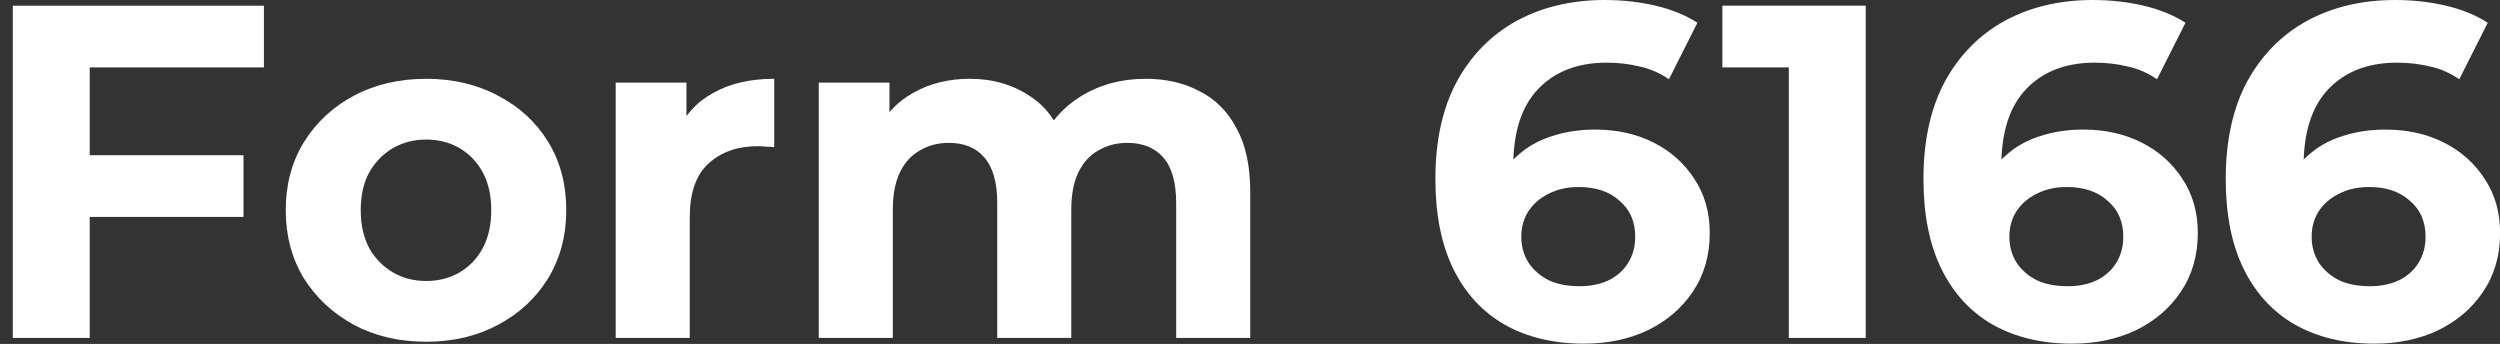 <svg width="189" height="26" viewBox="0 0 189 26" fill="none" xmlns="http://www.w3.org/2000/svg">
<rect x="0" y="0" width="189" height="26" fill="#333333" stroke="none"/>
<path d="M179.497 25.98C177.201 25.98 175.203 25.502 173.505 24.545C171.83 23.588 170.538 22.188 169.629 20.346C168.72 18.504 168.266 16.232 168.266 13.528C168.266 10.634 168.804 8.182 169.88 6.172C170.981 4.163 172.488 2.631 174.402 1.579C176.34 0.526 178.564 0 181.076 0C182.416 0 183.696 0.144 184.916 0.431C186.136 0.718 187.188 1.148 188.074 1.722L185.921 5.993C185.227 5.514 184.485 5.191 183.696 5.024C182.906 4.832 182.081 4.737 181.22 4.737C179.043 4.737 177.32 5.395 176.052 6.71C174.785 8.026 174.151 9.976 174.151 12.559C174.151 12.99 174.151 13.469 174.151 13.995C174.175 14.521 174.246 15.047 174.366 15.574L172.751 14.066C173.206 13.133 173.792 12.356 174.509 11.734C175.227 11.088 176.076 10.61 177.057 10.299C178.062 9.964 179.162 9.796 180.359 9.796C181.985 9.796 183.445 10.119 184.736 10.765C186.028 11.411 187.057 12.32 187.822 13.492C188.612 14.665 189.007 16.04 189.007 17.619C189.007 19.317 188.576 20.801 187.715 22.069C186.877 23.313 185.741 24.282 184.306 24.975C182.894 25.645 181.292 25.98 179.497 25.98ZM179.174 21.638C179.988 21.638 180.705 21.494 181.327 21.207C181.973 20.896 182.476 20.454 182.835 19.88C183.193 19.306 183.373 18.648 183.373 17.906C183.373 16.758 182.978 15.849 182.189 15.179C181.423 14.485 180.394 14.138 179.103 14.138C178.241 14.138 177.488 14.306 176.842 14.641C176.196 14.952 175.682 15.394 175.299 15.968C174.94 16.519 174.761 17.165 174.761 17.906C174.761 18.624 174.94 19.27 175.299 19.844C175.658 20.394 176.16 20.837 176.806 21.172C177.452 21.483 178.241 21.638 179.174 21.638Z" fill="white"/>
<path d="M156.646 25.98C154.349 25.98 152.352 25.502 150.653 24.545C148.979 23.588 147.687 22.188 146.778 20.346C145.869 18.504 145.414 16.232 145.414 13.528C145.414 10.634 145.952 8.182 147.029 6.172C148.129 4.163 149.636 2.631 151.55 1.579C153.488 0.526 155.713 0 158.225 0C159.564 0 160.844 0.144 162.064 0.431C163.284 0.718 164.337 1.148 165.222 1.722L163.069 5.993C162.375 5.514 161.634 5.191 160.844 5.024C160.055 4.832 159.229 4.737 158.368 4.737C156.191 4.737 154.469 5.395 153.201 6.71C151.933 8.026 151.299 9.976 151.299 12.559C151.299 12.99 151.299 13.469 151.299 13.995C151.323 14.521 151.395 15.047 151.514 15.574L149.9 14.066C150.354 13.133 150.94 12.356 151.658 11.734C152.376 11.088 153.225 10.61 154.206 10.299C155.21 9.964 156.311 9.796 157.507 9.796C159.134 9.796 160.593 10.119 161.885 10.765C163.177 11.411 164.205 12.32 164.971 13.492C165.76 14.665 166.155 16.04 166.155 17.619C166.155 19.317 165.724 20.801 164.863 22.069C164.026 23.313 162.89 24.282 161.454 24.975C160.043 25.645 158.44 25.98 156.646 25.98ZM156.323 21.638C157.136 21.638 157.854 21.494 158.476 21.207C159.122 20.896 159.624 20.454 159.983 19.88C160.342 19.306 160.521 18.648 160.521 17.906C160.521 16.758 160.127 15.849 159.337 15.179C158.572 14.485 157.543 14.138 156.251 14.138C155.39 14.138 154.636 14.306 153.99 14.641C153.344 14.952 152.83 15.394 152.447 15.968C152.088 16.519 151.909 17.165 151.909 17.906C151.909 18.624 152.088 19.27 152.447 19.844C152.806 20.394 153.309 20.837 153.954 21.172C154.6 21.483 155.39 21.638 156.323 21.638Z" fill="white"/>
<path d="M135.235 25.549V2.584L137.747 5.096H130.211V0.431H141.048V25.549H135.235Z" fill="white"/>
<path d="M119.747 25.98C117.451 25.98 115.453 25.502 113.755 24.545C112.08 23.588 110.788 22.188 109.879 20.346C108.97 18.504 108.516 16.232 108.516 13.528C108.516 10.634 109.054 8.182 110.13 6.172C111.231 4.163 112.738 2.631 114.652 1.579C116.59 0.526 118.814 0 121.326 0C122.666 0 123.946 0.144 125.166 0.431C126.386 0.718 127.438 1.148 128.324 1.722L126.171 5.993C125.477 5.514 124.735 5.191 123.946 5.024C123.156 4.832 122.331 4.737 121.47 4.737C119.293 4.737 117.57 5.395 116.302 6.71C115.035 8.026 114.401 9.976 114.401 12.559C114.401 12.99 114.401 13.469 114.401 13.995C114.425 14.521 114.496 15.047 114.616 15.574L113.001 14.066C113.456 13.133 114.042 12.356 114.759 11.734C115.477 11.088 116.326 10.61 117.307 10.299C118.312 9.964 119.412 9.796 120.609 9.796C122.235 9.796 123.695 10.119 124.986 10.765C126.278 11.411 127.307 12.32 128.072 13.492C128.862 14.665 129.257 16.04 129.257 17.619C129.257 19.317 128.826 20.801 127.965 22.069C127.127 23.313 125.991 24.282 124.556 24.975C123.144 25.645 121.542 25.98 119.747 25.98ZM119.424 21.638C120.238 21.638 120.955 21.494 121.577 21.207C122.223 20.896 122.726 20.454 123.085 19.88C123.443 19.306 123.623 18.648 123.623 17.906C123.623 16.758 123.228 15.849 122.439 15.179C121.673 14.485 120.644 14.138 119.353 14.138C118.491 14.138 117.738 14.306 117.092 14.641C116.446 14.952 115.932 15.394 115.549 15.968C115.19 16.519 115.011 17.165 115.011 17.906C115.011 18.624 115.19 19.27 115.549 19.844C115.908 20.394 116.41 20.837 117.056 21.172C117.702 21.483 118.491 21.638 119.424 21.638Z" fill="white"/>
<path d="M86.623 5.957C88.153 5.957 89.505 6.268 90.677 6.89C91.874 7.488 92.806 8.421 93.476 9.688C94.17 10.932 94.517 12.535 94.517 14.497V25.549H88.919V15.358C88.919 13.803 88.596 12.655 87.95 11.913C87.304 11.172 86.395 10.801 85.223 10.801C84.41 10.801 83.68 10.992 83.034 11.375C82.388 11.734 81.886 12.284 81.527 13.026C81.168 13.767 80.989 14.712 80.989 15.861V25.549H75.391V15.358C75.391 13.803 75.068 12.655 74.422 11.913C73.8 11.172 72.903 10.801 71.731 10.801C70.917 10.801 70.188 10.992 69.542 11.375C68.896 11.734 68.393 12.284 68.035 13.026C67.676 13.767 67.496 14.712 67.496 15.861V25.549H61.898V6.244H67.245V11.519L66.24 9.976C66.91 8.66 67.855 7.667 69.075 6.997C70.319 6.303 71.731 5.957 73.309 5.957C75.08 5.957 76.623 6.411 77.939 7.32C79.278 8.205 80.163 9.569 80.594 11.411L78.62 10.873C79.266 9.366 80.295 8.169 81.706 7.284C83.142 6.399 84.781 5.957 86.623 5.957Z" fill="white"/>
<path d="M46.547 25.549V6.244H51.894V11.698L51.14 10.119C51.714 8.755 52.635 7.727 53.903 7.033C55.171 6.315 56.714 5.957 58.532 5.957V11.124C58.293 11.1 58.078 11.088 57.886 11.088C57.695 11.064 57.492 11.052 57.276 11.052C55.745 11.052 54.501 11.495 53.544 12.38C52.611 13.241 52.145 14.593 52.145 16.435V25.549H46.547Z" fill="white"/>
<path d="M32.223 25.836C30.166 25.836 28.336 25.406 26.733 24.544C25.154 23.683 23.898 22.511 22.965 21.028C22.056 19.521 21.602 17.81 21.602 15.896C21.602 13.959 22.056 12.248 22.965 10.765C23.898 9.258 25.154 8.086 26.733 7.248C28.336 6.387 30.166 5.957 32.223 5.957C34.257 5.957 36.075 6.387 37.678 7.248C39.28 8.086 40.536 9.246 41.445 10.729C42.355 12.212 42.809 13.935 42.809 15.896C42.809 17.81 42.355 19.521 41.445 21.028C40.536 22.511 39.28 23.683 37.678 24.544C36.075 25.406 34.257 25.836 32.223 25.836ZM32.223 21.243C33.156 21.243 33.993 21.028 34.735 20.597C35.477 20.167 36.063 19.557 36.493 18.767C36.924 17.954 37.139 16.997 37.139 15.896C37.139 14.772 36.924 13.815 36.493 13.026C36.063 12.236 35.477 11.626 34.735 11.196C33.993 10.765 33.156 10.55 32.223 10.55C31.29 10.55 30.453 10.765 29.711 11.196C28.97 11.626 28.372 12.236 27.917 13.026C27.486 13.815 27.271 14.772 27.271 15.896C27.271 16.997 27.486 17.954 27.917 18.767C28.372 19.557 28.97 20.167 29.711 20.597C30.453 21.028 31.29 21.243 32.223 21.243Z" fill="white"/>
<path d="M6.351 11.734H18.408V16.399H6.351V11.734ZM6.782 25.549H0.969V0.431H19.951V5.096H6.782V25.549Z" fill="white"/>
</svg>
